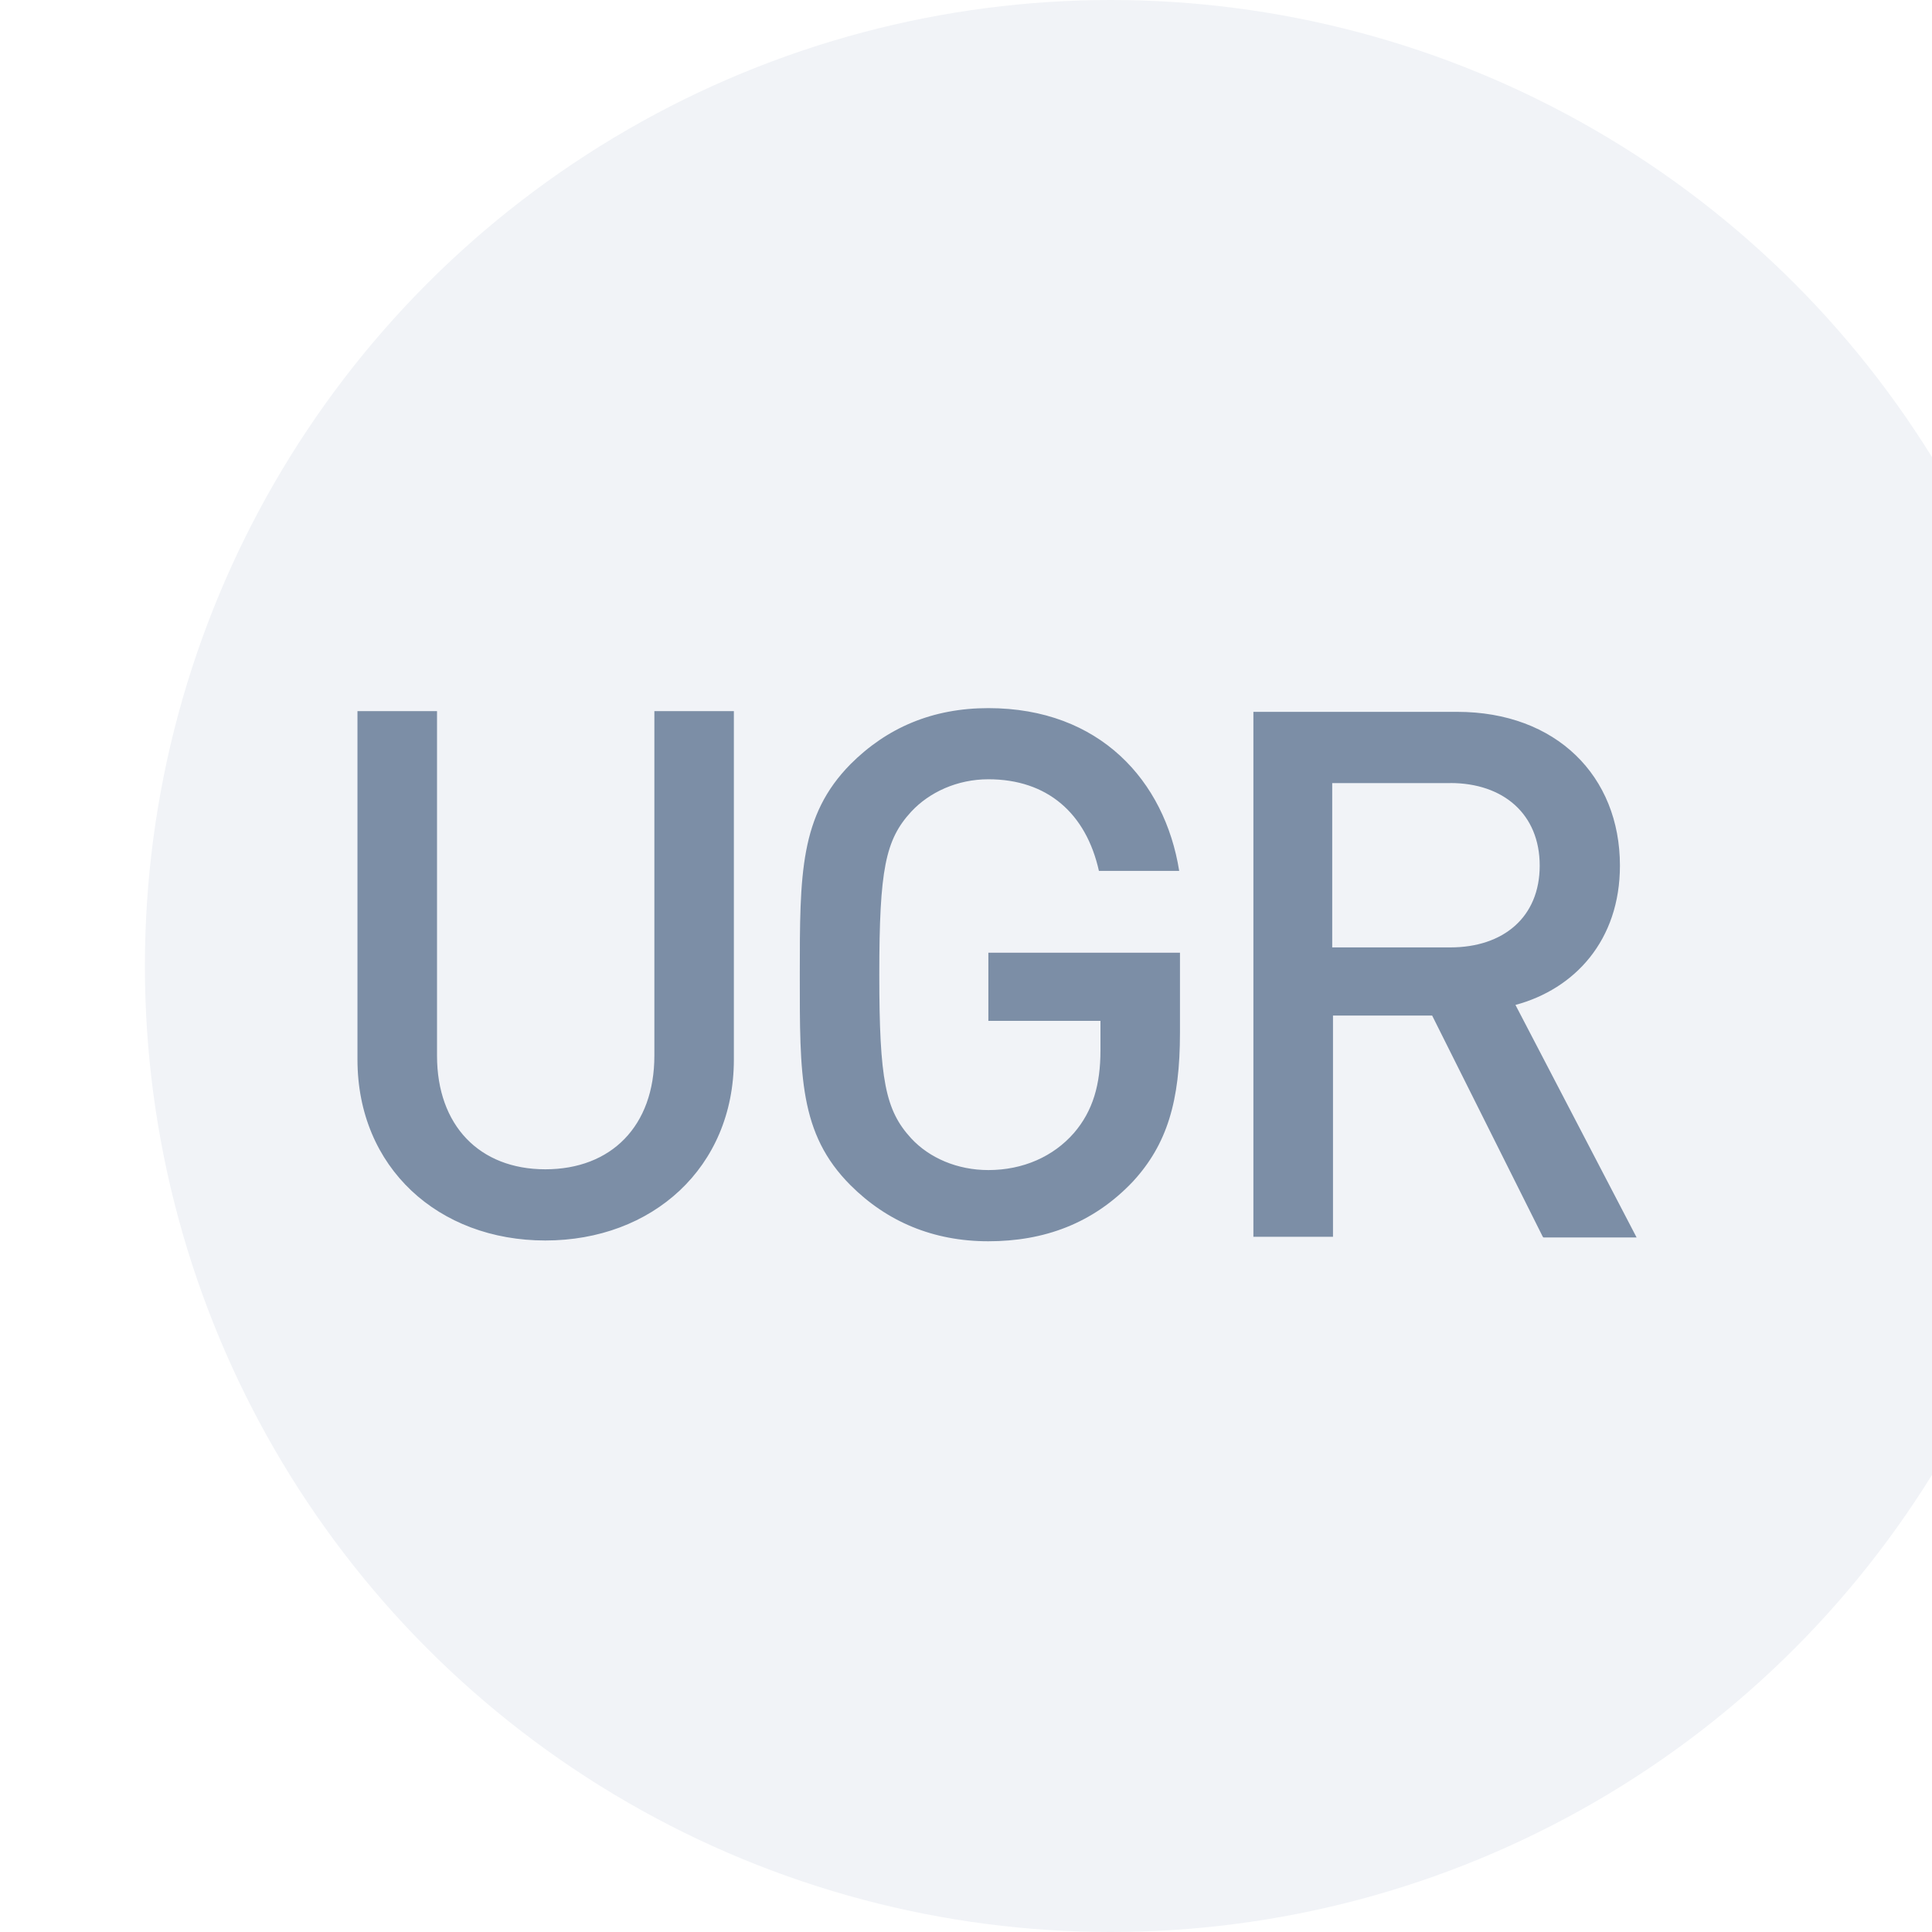 <svg fill="none" xmlns="http://www.w3.org/2000/svg" viewBox="0 0 40 40"><g filter="url(#b)" clip-path="url(#a)"><circle cx="20" cy="20" r="20" fill="#F1F3F7"/></g><path d="M11.29 25.683c-2.21 0-3.889-1.505-3.889-3.747v-7.213h1.647v7.134c0 1.443.878 2.352 2.242 2.352 1.364 0 2.258-.894 2.258-2.352v-7.134h1.646v7.213c0 2.242-1.693 3.747-3.904 3.747ZM23.458 24.46c-.831.878-1.85 1.239-2.995 1.239s-2.101-.408-2.854-1.16c-1.066-1.067-1.05-2.274-1.05-4.36 0-2.085 0-3.292 1.05-4.358.753-.753 1.694-1.16 2.854-1.16 2.305 0 3.653 1.504 3.951 3.37h-1.662c-.266-1.191-1.066-1.897-2.289-1.897-.643 0-1.223.267-1.6.674-.532.58-.658 1.192-.658 3.372 0 2.18.126 2.806.659 3.387.376.407.956.658 1.599.658.721 0 1.348-.282 1.772-.768.392-.455.549-1.004.549-1.71v-.611h-2.321v-1.411h3.967v1.662c0 1.411-.267 2.305-.972 3.073ZM31.941 25.605l-2.29-4.579h-2.053v4.58H25.95V14.738h4.218c2.054 0 3.371 1.333 3.371 3.183 0 1.552-.94 2.556-2.163 2.885l2.508 4.814h-1.928l-.016-.016Zm-1.913-9.392h-2.446v3.402h2.446c1.098 0 1.85-.627 1.85-1.693s-.752-1.71-1.85-1.71Z" fill="#7C8EA6"/><defs><clipPath id="a"><path fill="#fff" d="M0 0h40v40H0z"/></clipPath><filter id="b" x="0" y="-2" width="42" height="44" filterUnits="userSpaceOnUse" color-interpolation-filters="sRGB"><feFlood flood-opacity="0" result="BackgroundImageFix"/><feBlend in="SourceGraphic" in2="BackgroundImageFix" result="shape"/><feColorMatrix in="SourceAlpha" values="0 0 0 0 0 0 0 0 0 0 0 0 0 0 0 0 0 0 127 0" result="hardAlpha"/><feOffset dx="1" dy="2"/><feGaussianBlur stdDeviation="1"/><feComposite in2="hardAlpha" operator="arithmetic" k2="-1" k3="1"/><feColorMatrix values="0 0 0 0 0 0 0 0 0 0 0 0 0 0 0 0 0 0 0.11 0"/><feBlend in2="shape" result="effect1_innerShadow_2414_1051"/><feColorMatrix in="SourceAlpha" values="0 0 0 0 0 0 0 0 0 0 0 0 0 0 0 0 0 0 127 0" result="hardAlpha"/><feOffset dx="2" dy="-2"/><feGaussianBlur stdDeviation="1"/><feComposite in2="hardAlpha" operator="arithmetic" k2="-1" k3="1"/><feColorMatrix values="0 0 0 0 1 0 0 0 0 1 0 0 0 0 1 0 0 0 0.25 0"/><feBlend in2="effect1_innerShadow_2414_1051" result="effect2_innerShadow_2414_1051"/></filter></defs></svg>